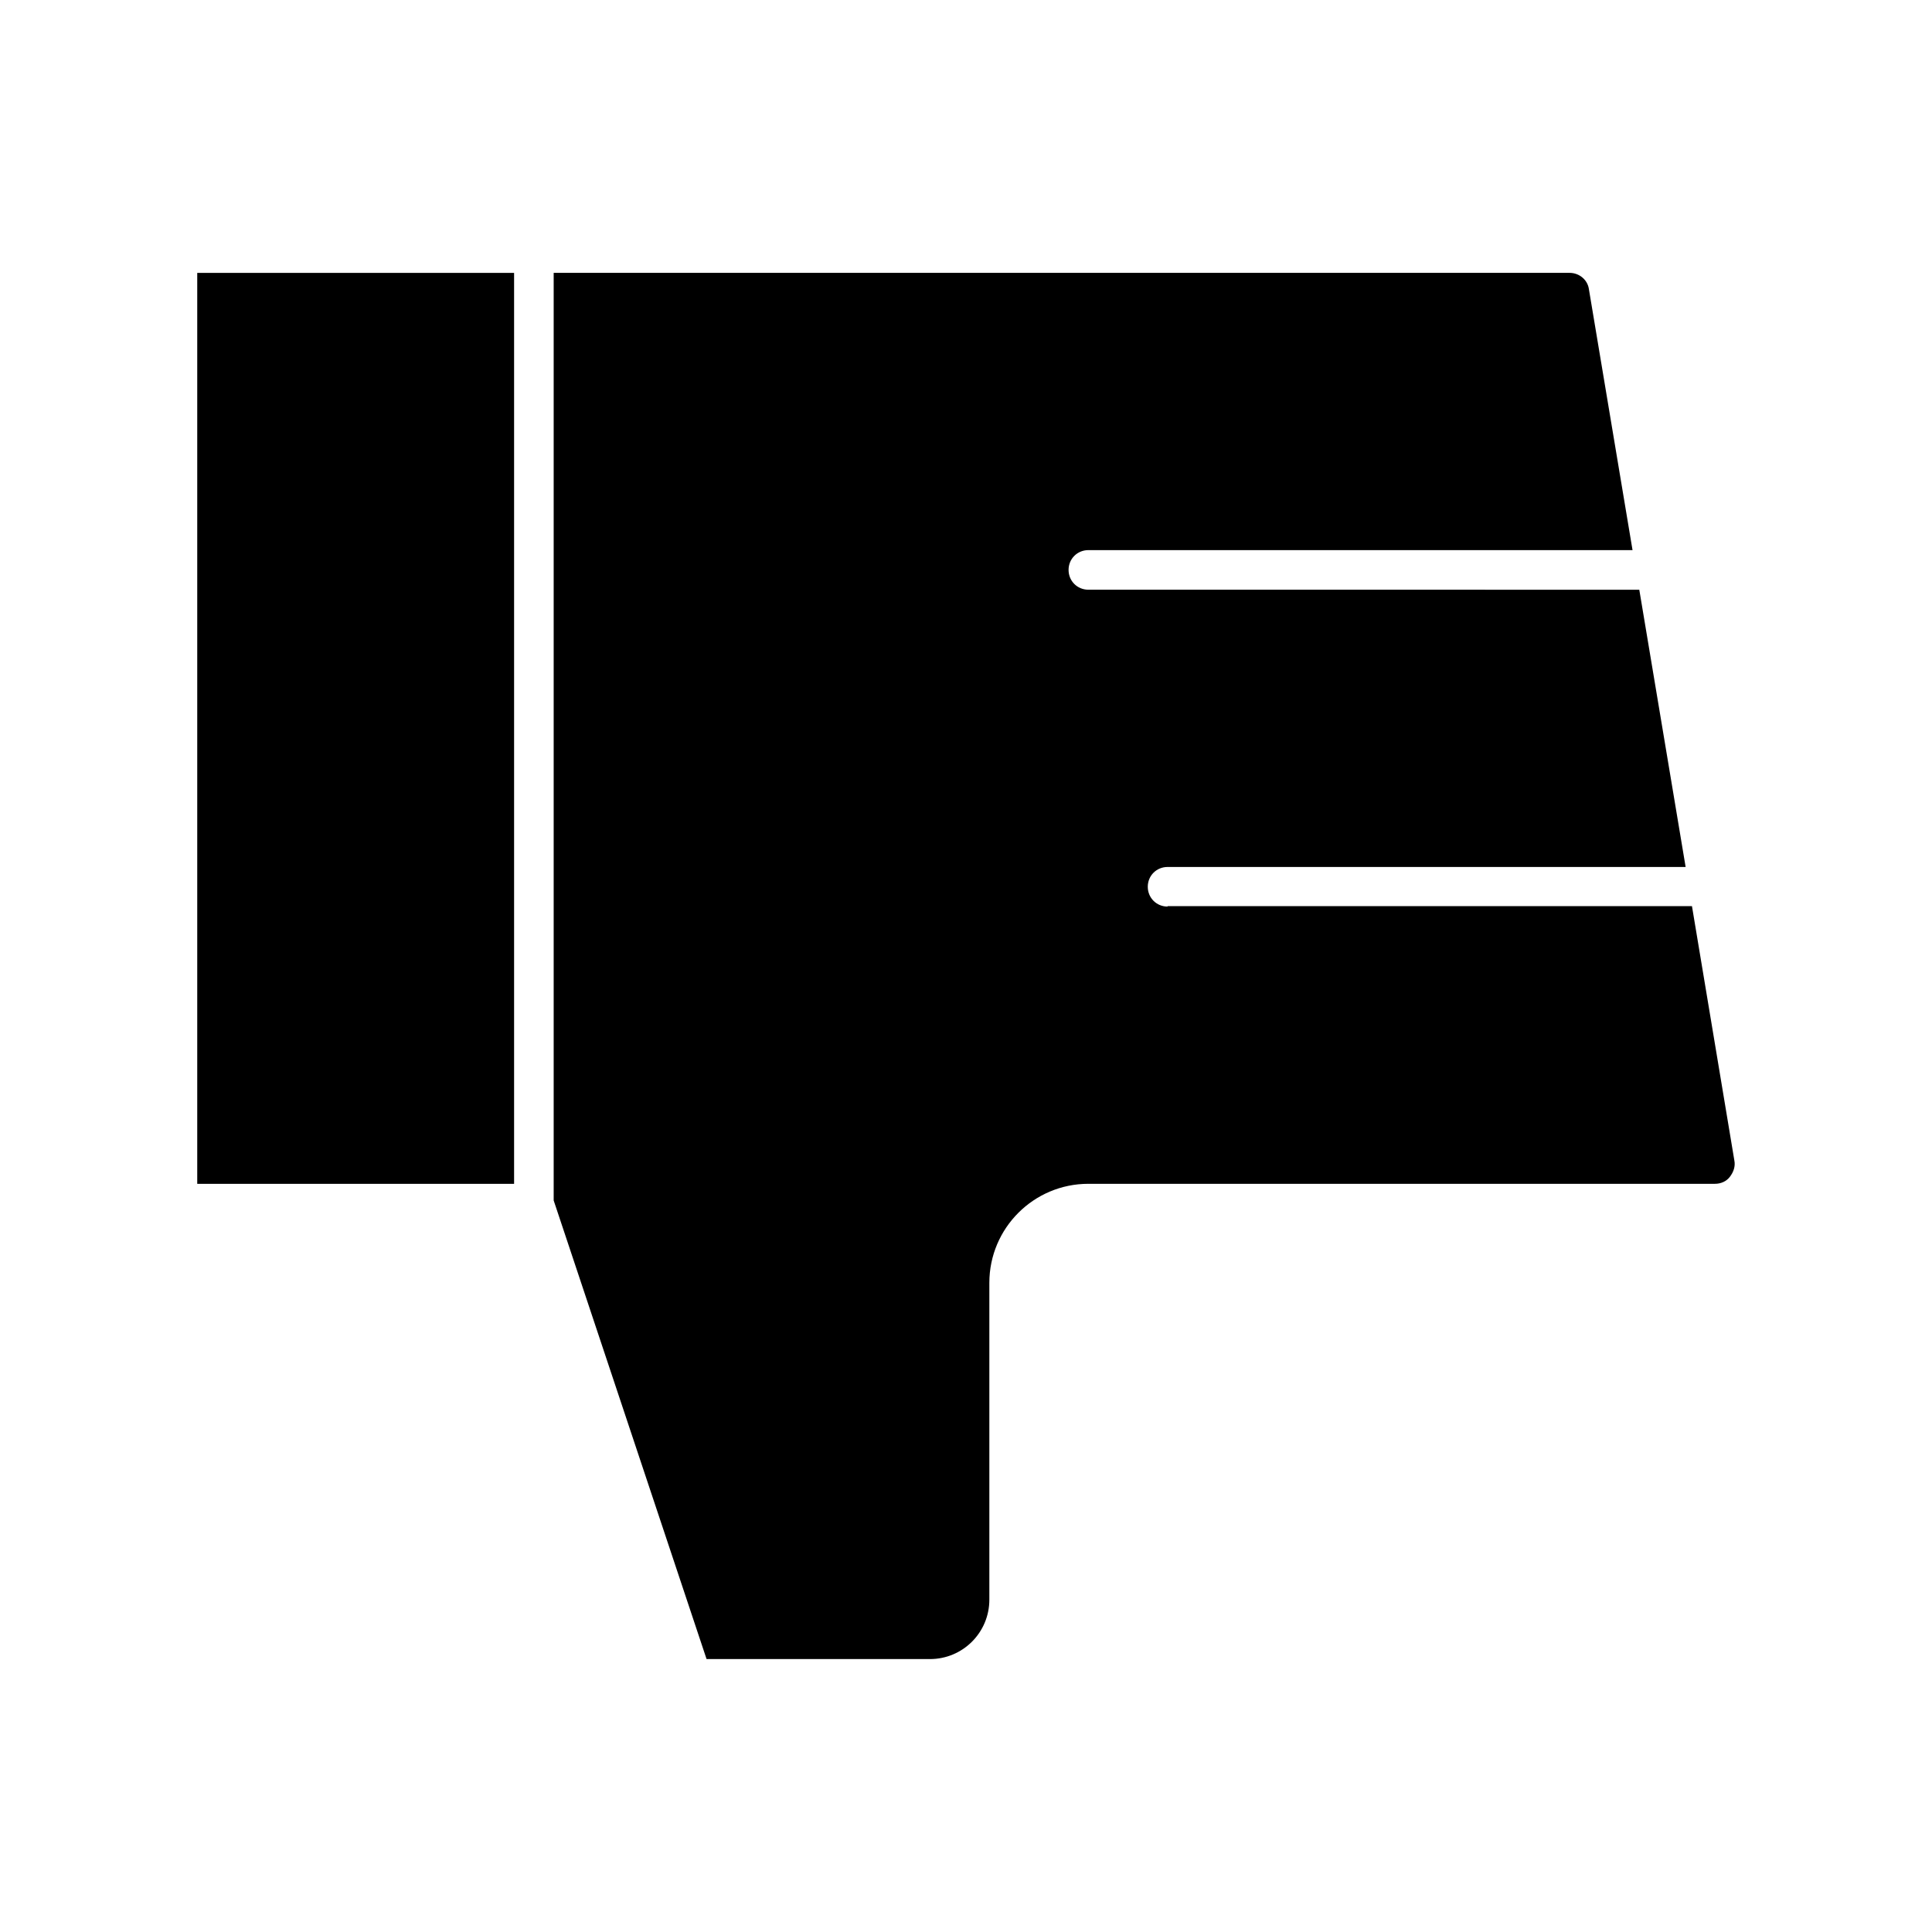 <?xml version="1.0" encoding="UTF-8"?>
<!-- Uploaded to: ICON Repo, www.svgrepo.com, Generator: ICON Repo Mixer Tools -->
<svg fill="#000000" width="800px" height="800px" version="1.1" viewBox="144 144 512 512" xmlns="http://www.w3.org/2000/svg">
 <g>
  <path d="m196.27 216.32h83.969v241.41h-83.969z"/>
  <path d="m453.42 384.25c-2.938 0-5.246-2.309-5.246-5.246s2.309-5.246 5.246-5.246h137.29l-12.281-73.473-146-0.004c-2.938 0-5.246-2.309-5.246-5.246s2.309-5.246 5.246-5.246h144.21l-11.547-69.062c-0.312-2.523-2.516-4.414-5.141-4.414h-269.22v245.82l40.516 121.54h59.199c8.711 0 15.742-7.031 15.742-15.742v-83.969c0-14.484 11.754-26.238 26.238-26.238h166.05c1.574 0 3.043-0.629 3.988-1.891 0.945-1.258 1.469-2.731 1.156-4.305l-11.23-67.383h-138.97z"/>
 </g>
</svg>